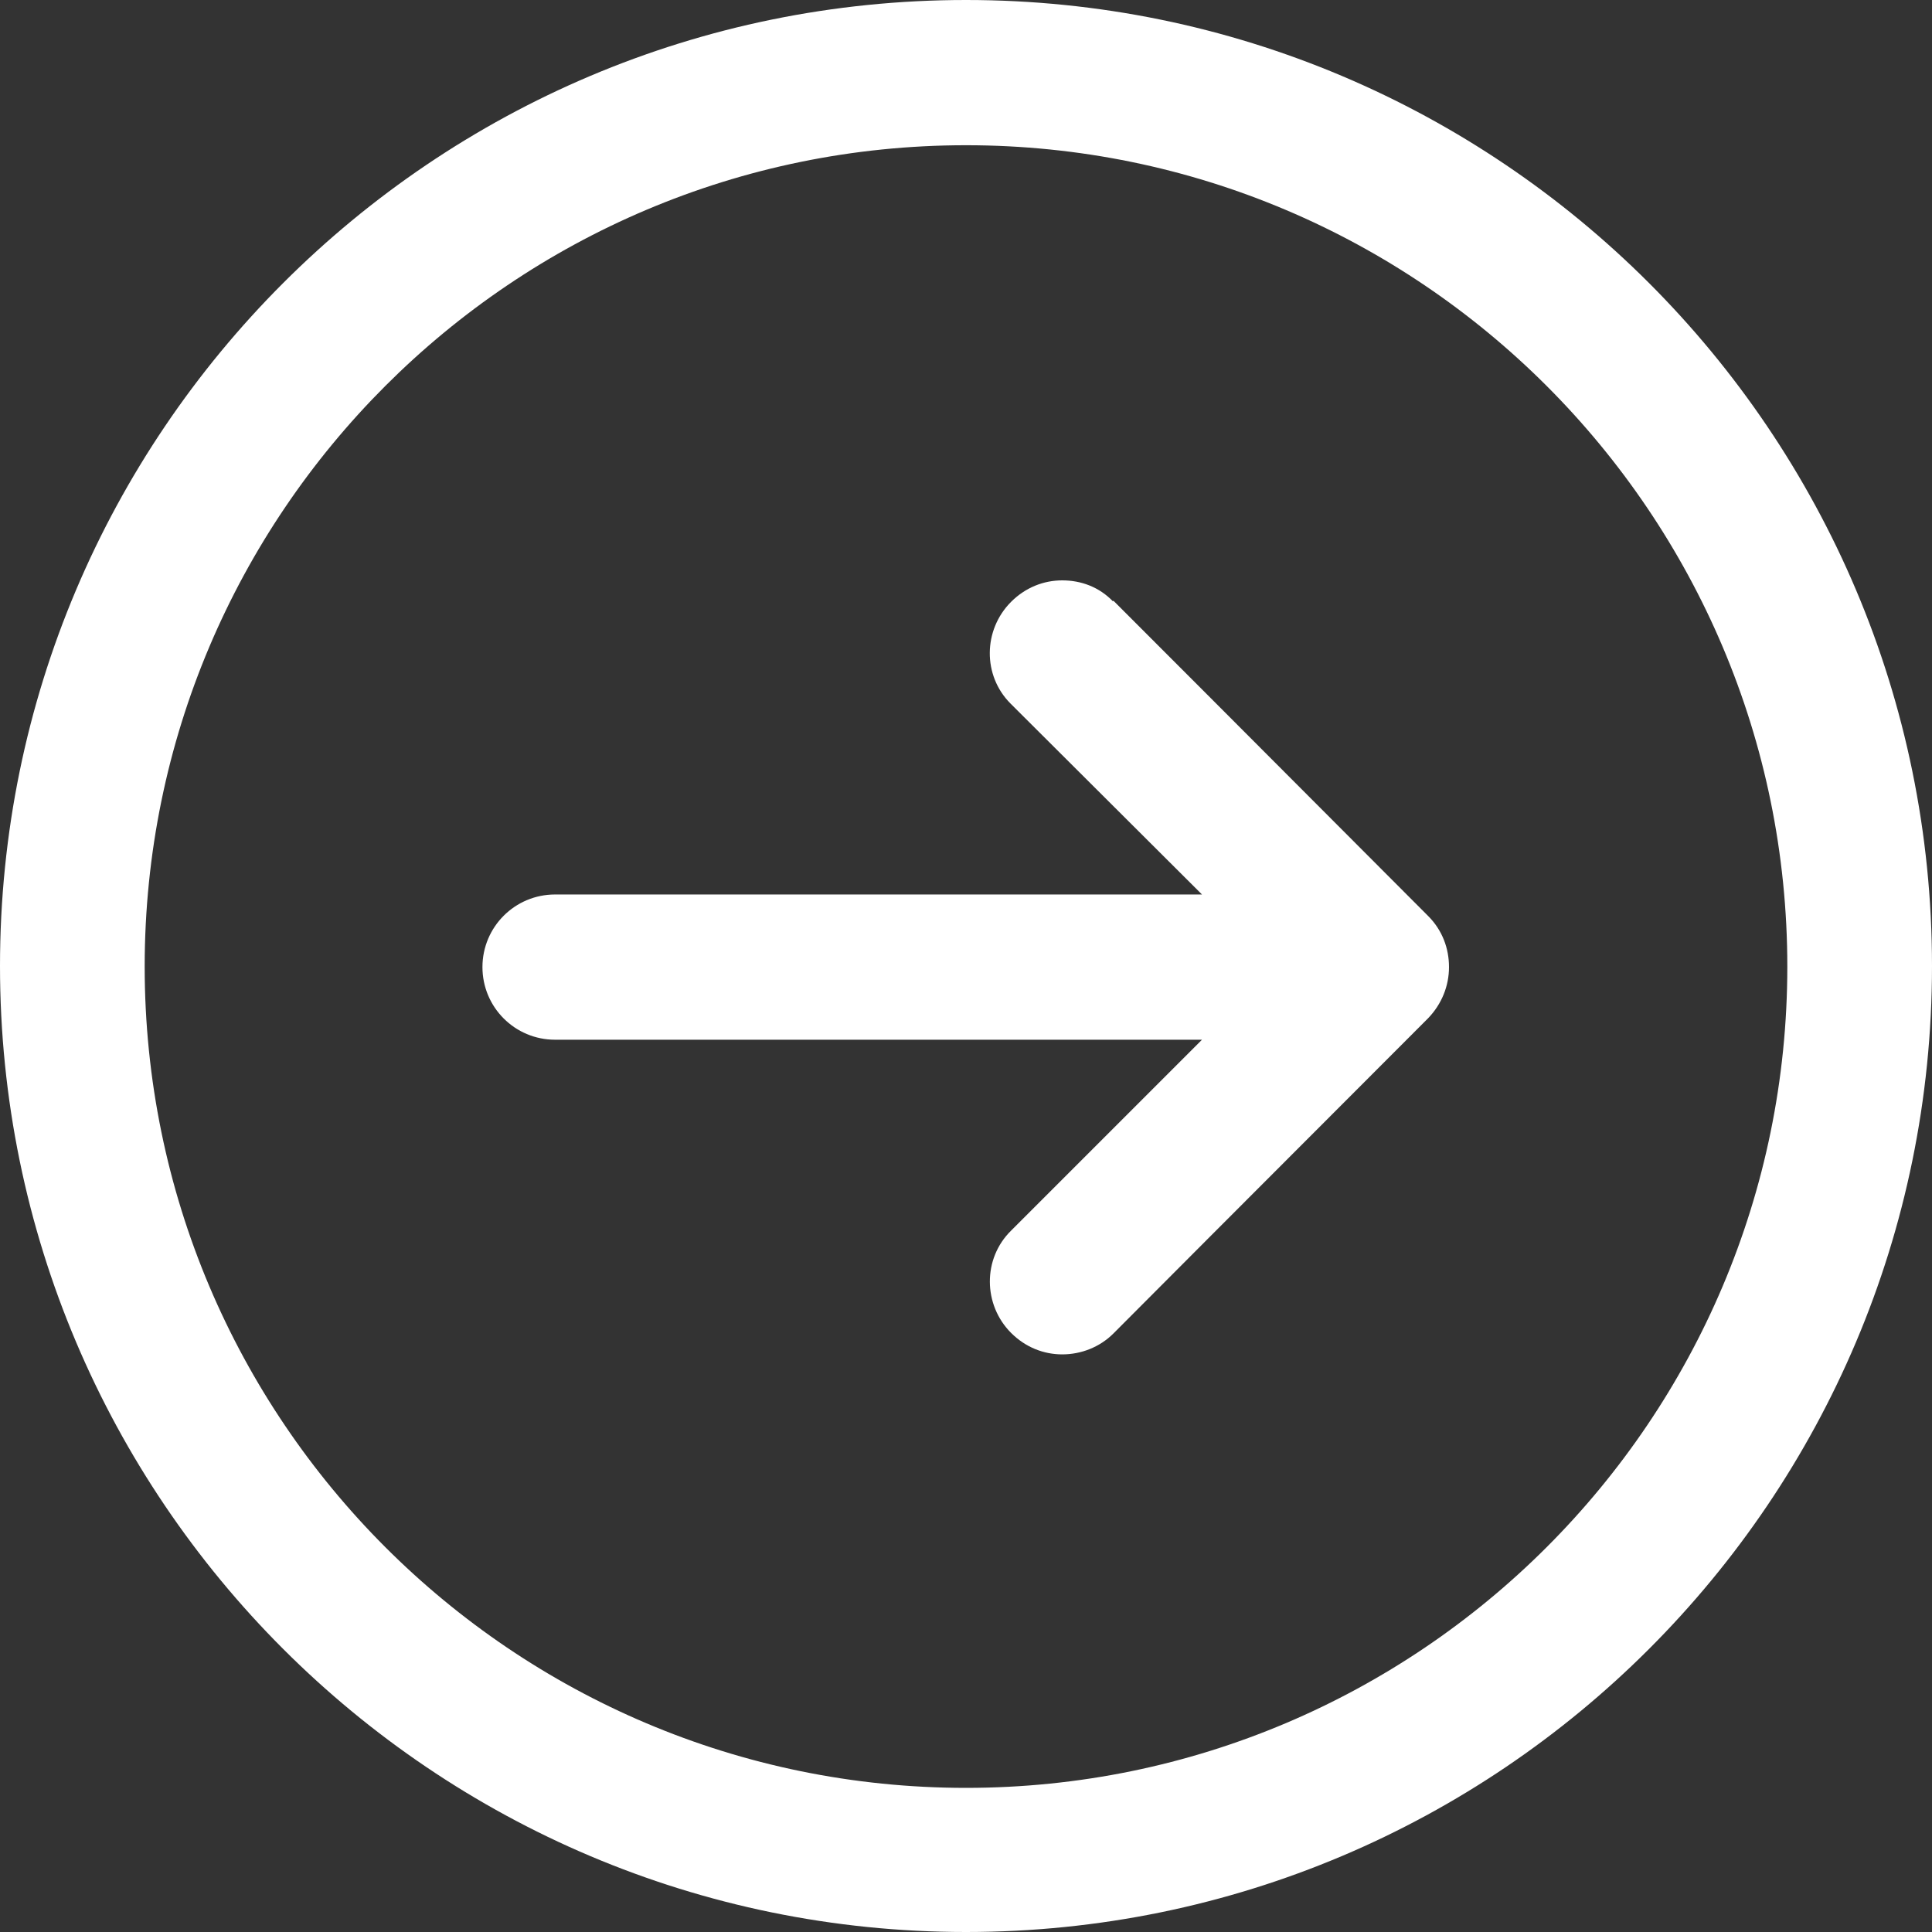 <?xml version="1.0" encoding="UTF-8"?>
<svg id="_レイヤー_2" data-name="レイヤー_2" xmlns="http://www.w3.org/2000/svg" viewBox="0 0 35.12 35.12">
  <rect x="0" y="0" width="35.12" height="35.12" fill="#333333" stroke="none"/>
  <defs>
    <style>
      .cls-1 {
        fill: #fff;
      }
    </style>
  </defs>
  <g id="b">
    <g id="c">
      <path class="cls-1" d="M17.56,0C7.87,0,0,7.87,0,17.56c0,9.69,7.87,17.56,17.56,17.56,9.69,0,17.56-7.86,17.56-17.56S27.25,0,17.56,0ZM17.56,2.64c8.24,0,14.93,6.69,14.93,14.93s-6.69,14.93-14.93,14.93S2.63,25.81,2.63,17.57,9.32,2.64,17.56,2.64ZM20.24,10.92s2.64,2.64,5.72,5.73c.26.26.38.59.38.93s-.13.67-.38.93c-3.08,3.08-5.72,5.73-5.72,5.73-.25.25-.59.38-.93.38s-.67-.13-.93-.39c-.51-.51-.52-1.35,0-1.86l3.47-3.47h-11.76c-.73,0-1.32-.59-1.32-1.32s.59-1.32,1.32-1.32h11.76s-3.48-3.47-3.48-3.47c-.51-.51-.5-1.34.01-1.85.26-.26.59-.39.93-.39s.67.12.92.38h0Z"/>
    </g>
  </g>
</svg>